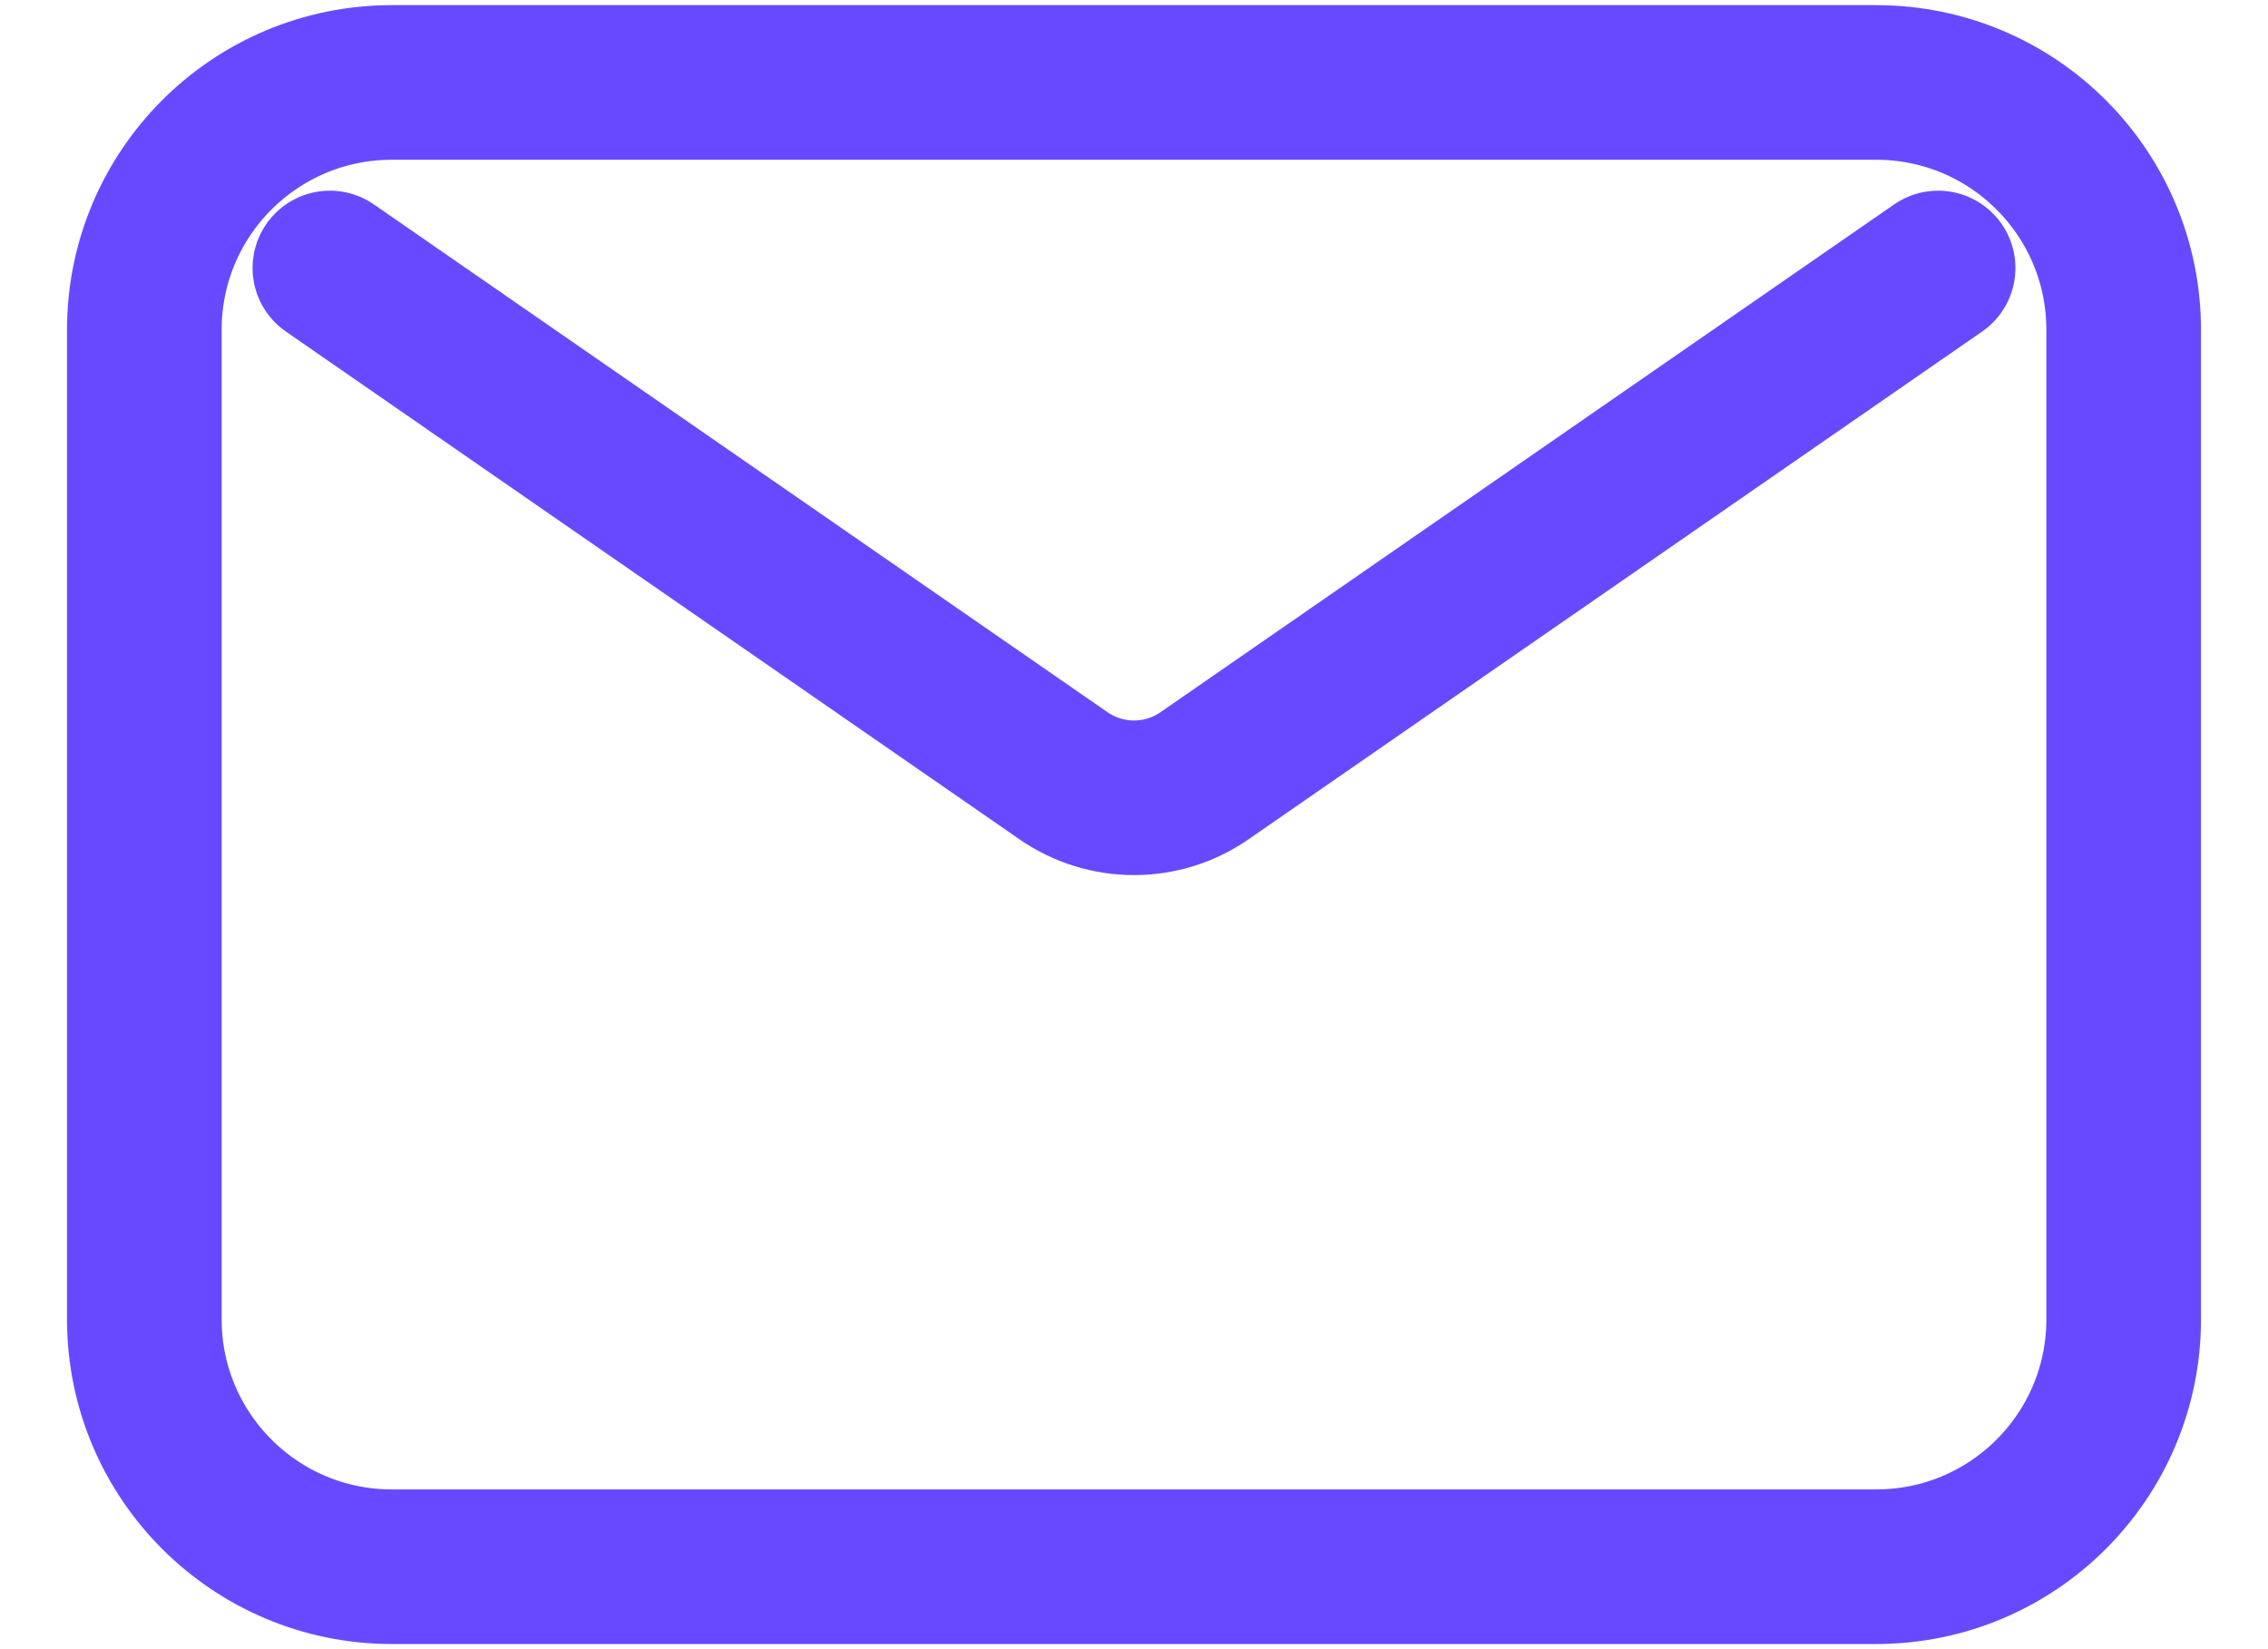 <svg width="22" height="16" viewBox="0 0 22 16" fill="none" xmlns="http://www.w3.org/2000/svg">
<path d="M3.2 2.6L10.317 7.527C10.728 7.811 11.273 7.811 11.683 7.527L18.8 2.6M3.8 15.2L18.2 15.2C19.526 15.2 20.6 14.125 20.6 12.8V3.2C20.6 1.874 19.526 0.8 18.2 0.8L3.8 0.8C2.475 0.8 1.4 1.874 1.4 3.2V12.8C1.4 14.125 2.475 15.2 3.8 15.2Z" stroke="#6949FF" stroke-width="1.5" stroke-linecap="round" stroke-linejoin="round"/>
</svg>
